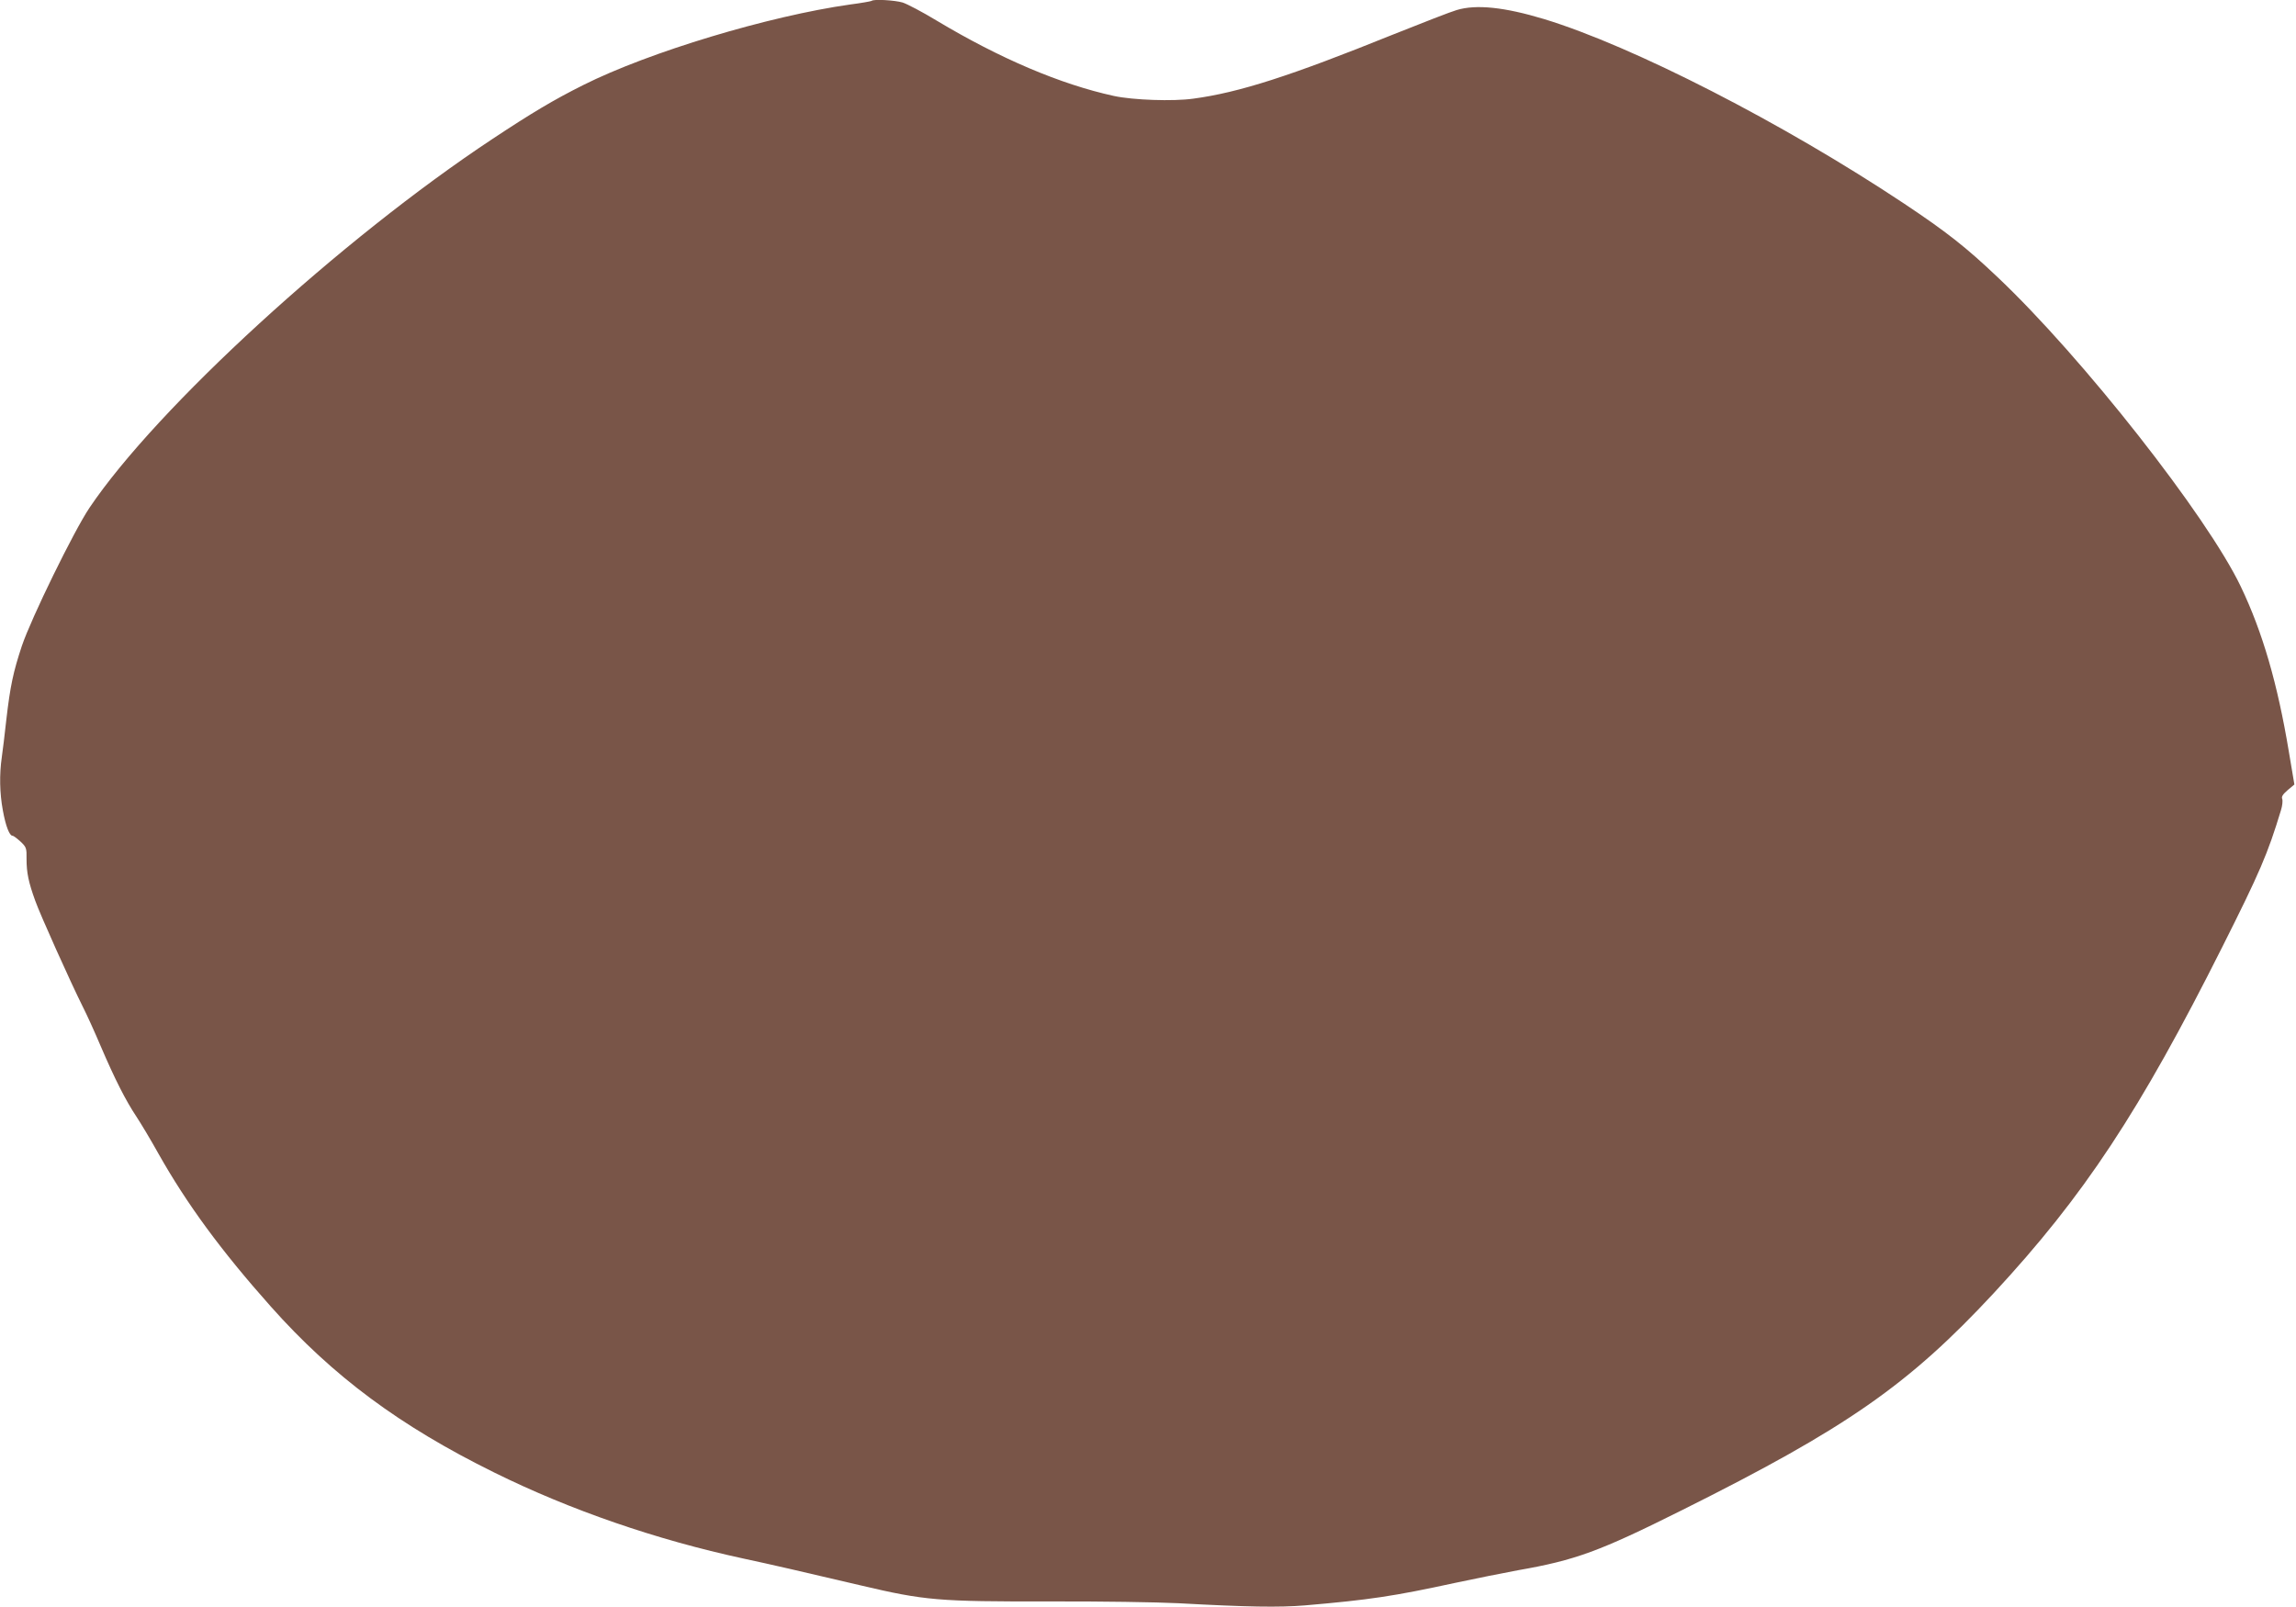 <?xml version="1.0" standalone="no"?>
<!DOCTYPE svg PUBLIC "-//W3C//DTD SVG 20010904//EN"
 "http://www.w3.org/TR/2001/REC-SVG-20010904/DTD/svg10.dtd">
<svg version="1.0" xmlns="http://www.w3.org/2000/svg"
 width="1280pt" height="896pt" viewBox="0 0 1280 896"
 preserveAspectRatio="xMidYMid meet">
<g transform="translate(0,896) scale(0.1,-0.1)"
fill="#795548" stroke="none">
<path d="M4859 8955 c-3 -2 -56 -12 -119 -20 -453 -64 -1121 -265 -1488 -449
-166 -83 -288 -156 -507 -301 -846 -560 -1872 -1500 -2246 -2056 -87 -129
-325 -616 -377 -770 -48 -145 -65 -223 -87 -414 -8 -77 -20 -170 -25 -207 -14
-97 -12 -200 6 -297 16 -88 37 -141 54 -141 6 0 25 -15 44 -32 33 -31 35 -37
34 -98 0 -75 11 -129 48 -231 27 -77 198 -457 265 -591 22 -43 67 -142 100
-220 80 -187 141 -306 199 -393 25 -38 81 -131 122 -205 160 -284 352 -545
628 -855 346 -389 720 -666 1245 -925 425 -210 904 -375 1390 -480 150 -32
332 -74 651 -149 361 -85 431 -91 1059 -90 275 1 597 -4 715 -10 384 -21 560
-24 705 -12 360 31 494 51 835 125 113 24 271 56 353 71 320 56 454 105 914
335 920 459 1263 699 1738 1210 504 544 813 1012 1274 1930 210 418 253 518
327 762 8 25 11 54 7 64 -5 12 4 26 31 49 l37 31 -31 184 c-63 378 -146 665
-268 920 -188 393 -883 1278 -1357 1726 -175 166 -283 251 -520 409 -675 449
-1512 878 -2008 1029 -219 66 -377 83 -486 50 -29 -8 -191 -71 -361 -139 -567
-229 -853 -321 -1107 -355 -113 -16 -337 -8 -443 15 -298 65 -636 209 -988
420 -79 48 -165 93 -190 101 -44 13 -163 20 -173 9z"/>
</g>
</svg>

